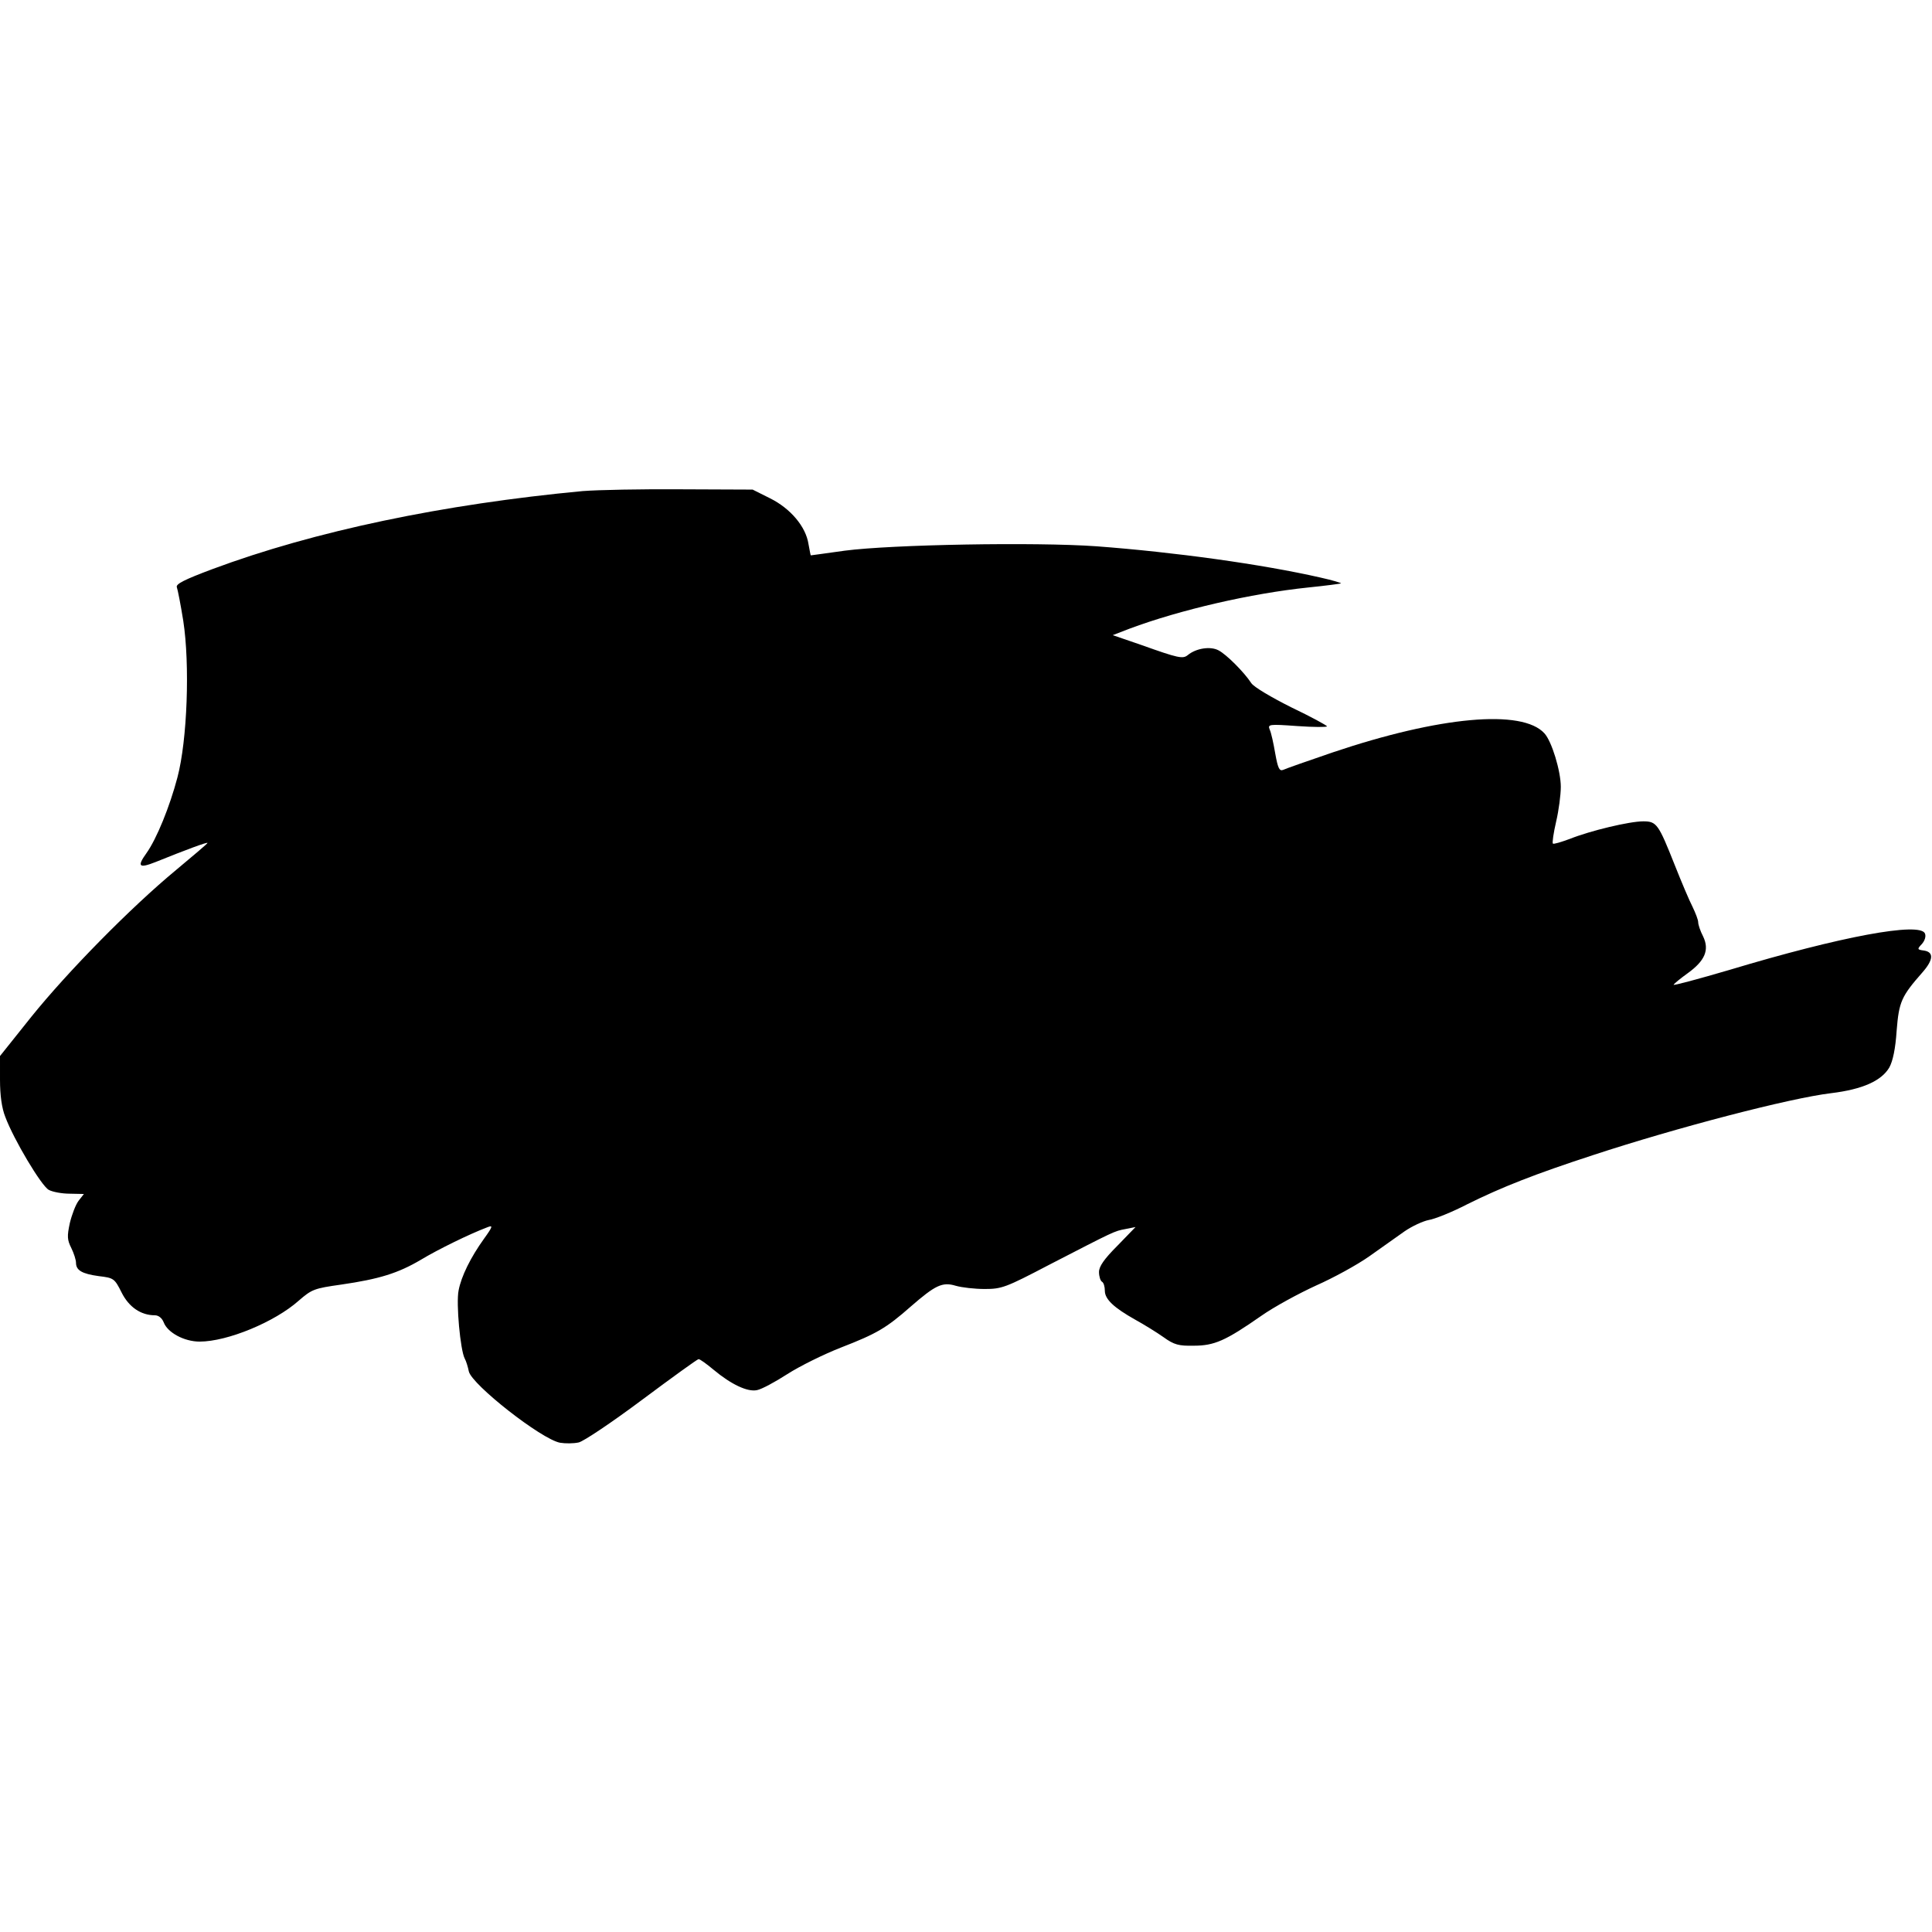 <?xml version="1.0" encoding="UTF-8" standalone="yes"?>
<svg version="1.0" xmlns="http://www.w3.org/2000/svg" width="100mm" height="100mm" viewBox="0 0 661 327" preserveAspectRatio="xMidYMid meet">
  <g transform="translate(0,327) scale(0.1,-0.1)" fill="#000000" stroke="none">
    <path d="M1995 3260 c-479 -45 -919 -137 -1268 -267 -96 -36 -126 -51 -122
-62 3 -8 13 -59 22 -115 23 -149 14 -408 -20 -536 -26 -99 -71 -210 -106 -259
-33 -46 -26 -53 32 -30 104 42 177 69 177 65 0 -2 -48 -43 -107 -92 -156 -129
-372 -349 -496 -503 l-107 -134 0 -81 c0 -53 6 -97 18 -127 29 -78 124 -237
149 -250 13 -7 45 -13 72 -13 l48 -1 -18 -23 c-10 -13 -23 -47 -30 -76 -10
-46 -9 -58 5 -86 9 -18 16 -41 16 -50 0 -26 20 -38 78 -46 51 -6 54 -8 78 -56
25 -50 66 -78 114 -78 12 0 24 -9 30 -24 13 -35 70 -66 123 -66 95 0 257 67
339 140 45 39 53 42 145 55 131 19 195 39 273 85 58 35 166 88 227 111 20 8
20 4 -11 -39 -46 -64 -78 -129 -87 -177 -9 -44 6 -205 21 -233 5 -9 11 -29 14
-44 10 -45 248 -232 312 -244 18 -3 46 -3 64 1 17 4 114 69 217 146 102 76
189 139 193 139 5 0 27 -16 51 -36 61 -51 117 -77 149 -70 16 3 62 28 104 55
42 27 125 68 184 91 121 47 154 66 238 140 84 73 108 85 154 71 21 -6 65 -11
99 -11 58 0 72 5 219 82 225 116 224 116 262 123 l35 7 -62 -64 c-46 -46 -63
-71 -63 -90 0 -15 5 -30 10 -33 6 -3 10 -17 10 -31 0 -29 31 -58 104 -99 29
-16 73 -43 97 -60 36 -26 52 -30 103 -29 71 0 109 17 231 102 44 31 129 77
188 104 59 26 141 71 182 100 41 29 95 67 120 85 26 18 63 35 83 39 20 3 80
27 132 54 119 59 231 103 430 168 286 94 673 195 815 212 107 13 172 42 199
88 12 22 21 64 25 126 8 99 16 117 88 199 38 43 40 70 5 75 -23 3 -23 5 -7 22
10 11 15 26 11 36 -16 41 -289 -10 -668 -124 -109 -32 -195 -55 -192 -51 3 5
24 22 49 40 58 42 74 79 52 125 -10 19 -17 41 -17 49 0 8 -9 31 -19 52 -11 21
-38 85 -61 143 -56 141 -62 150 -108 150 -47 0 -181 -32 -251 -60 -30 -11 -56
-19 -58 -16 -3 2 2 36 11 75 9 38 16 92 16 119 0 54 -31 156 -56 183 -76 84
-359 58 -724 -65 -85 -29 -162 -56 -170 -60 -13 -5 -18 6 -27 56 -6 35 -14 72
-19 82 -7 18 -3 19 94 12 56 -4 102 -4 102 -1 0 3 -55 33 -122 65 -68 34 -129
70 -137 83 -25 38 -85 98 -112 112 -28 15 -77 7 -105 -16 -17 -14 -32 -11
-158 34 l-99 34 57 22 c174 65 418 121 611 141 60 6 111 13 113 14 1 2 -30 11
-70 20 -202 46 -500 87 -766 107 -209 15 -702 6 -862 -15 -63 -9 -116 -16
-116 -16 -1 0 -4 18 -8 39 -9 59 -61 121 -131 156 l-60 30 -245 1 c-135 1
-285 -2 -335 -6z"/>
  </g>
</svg>